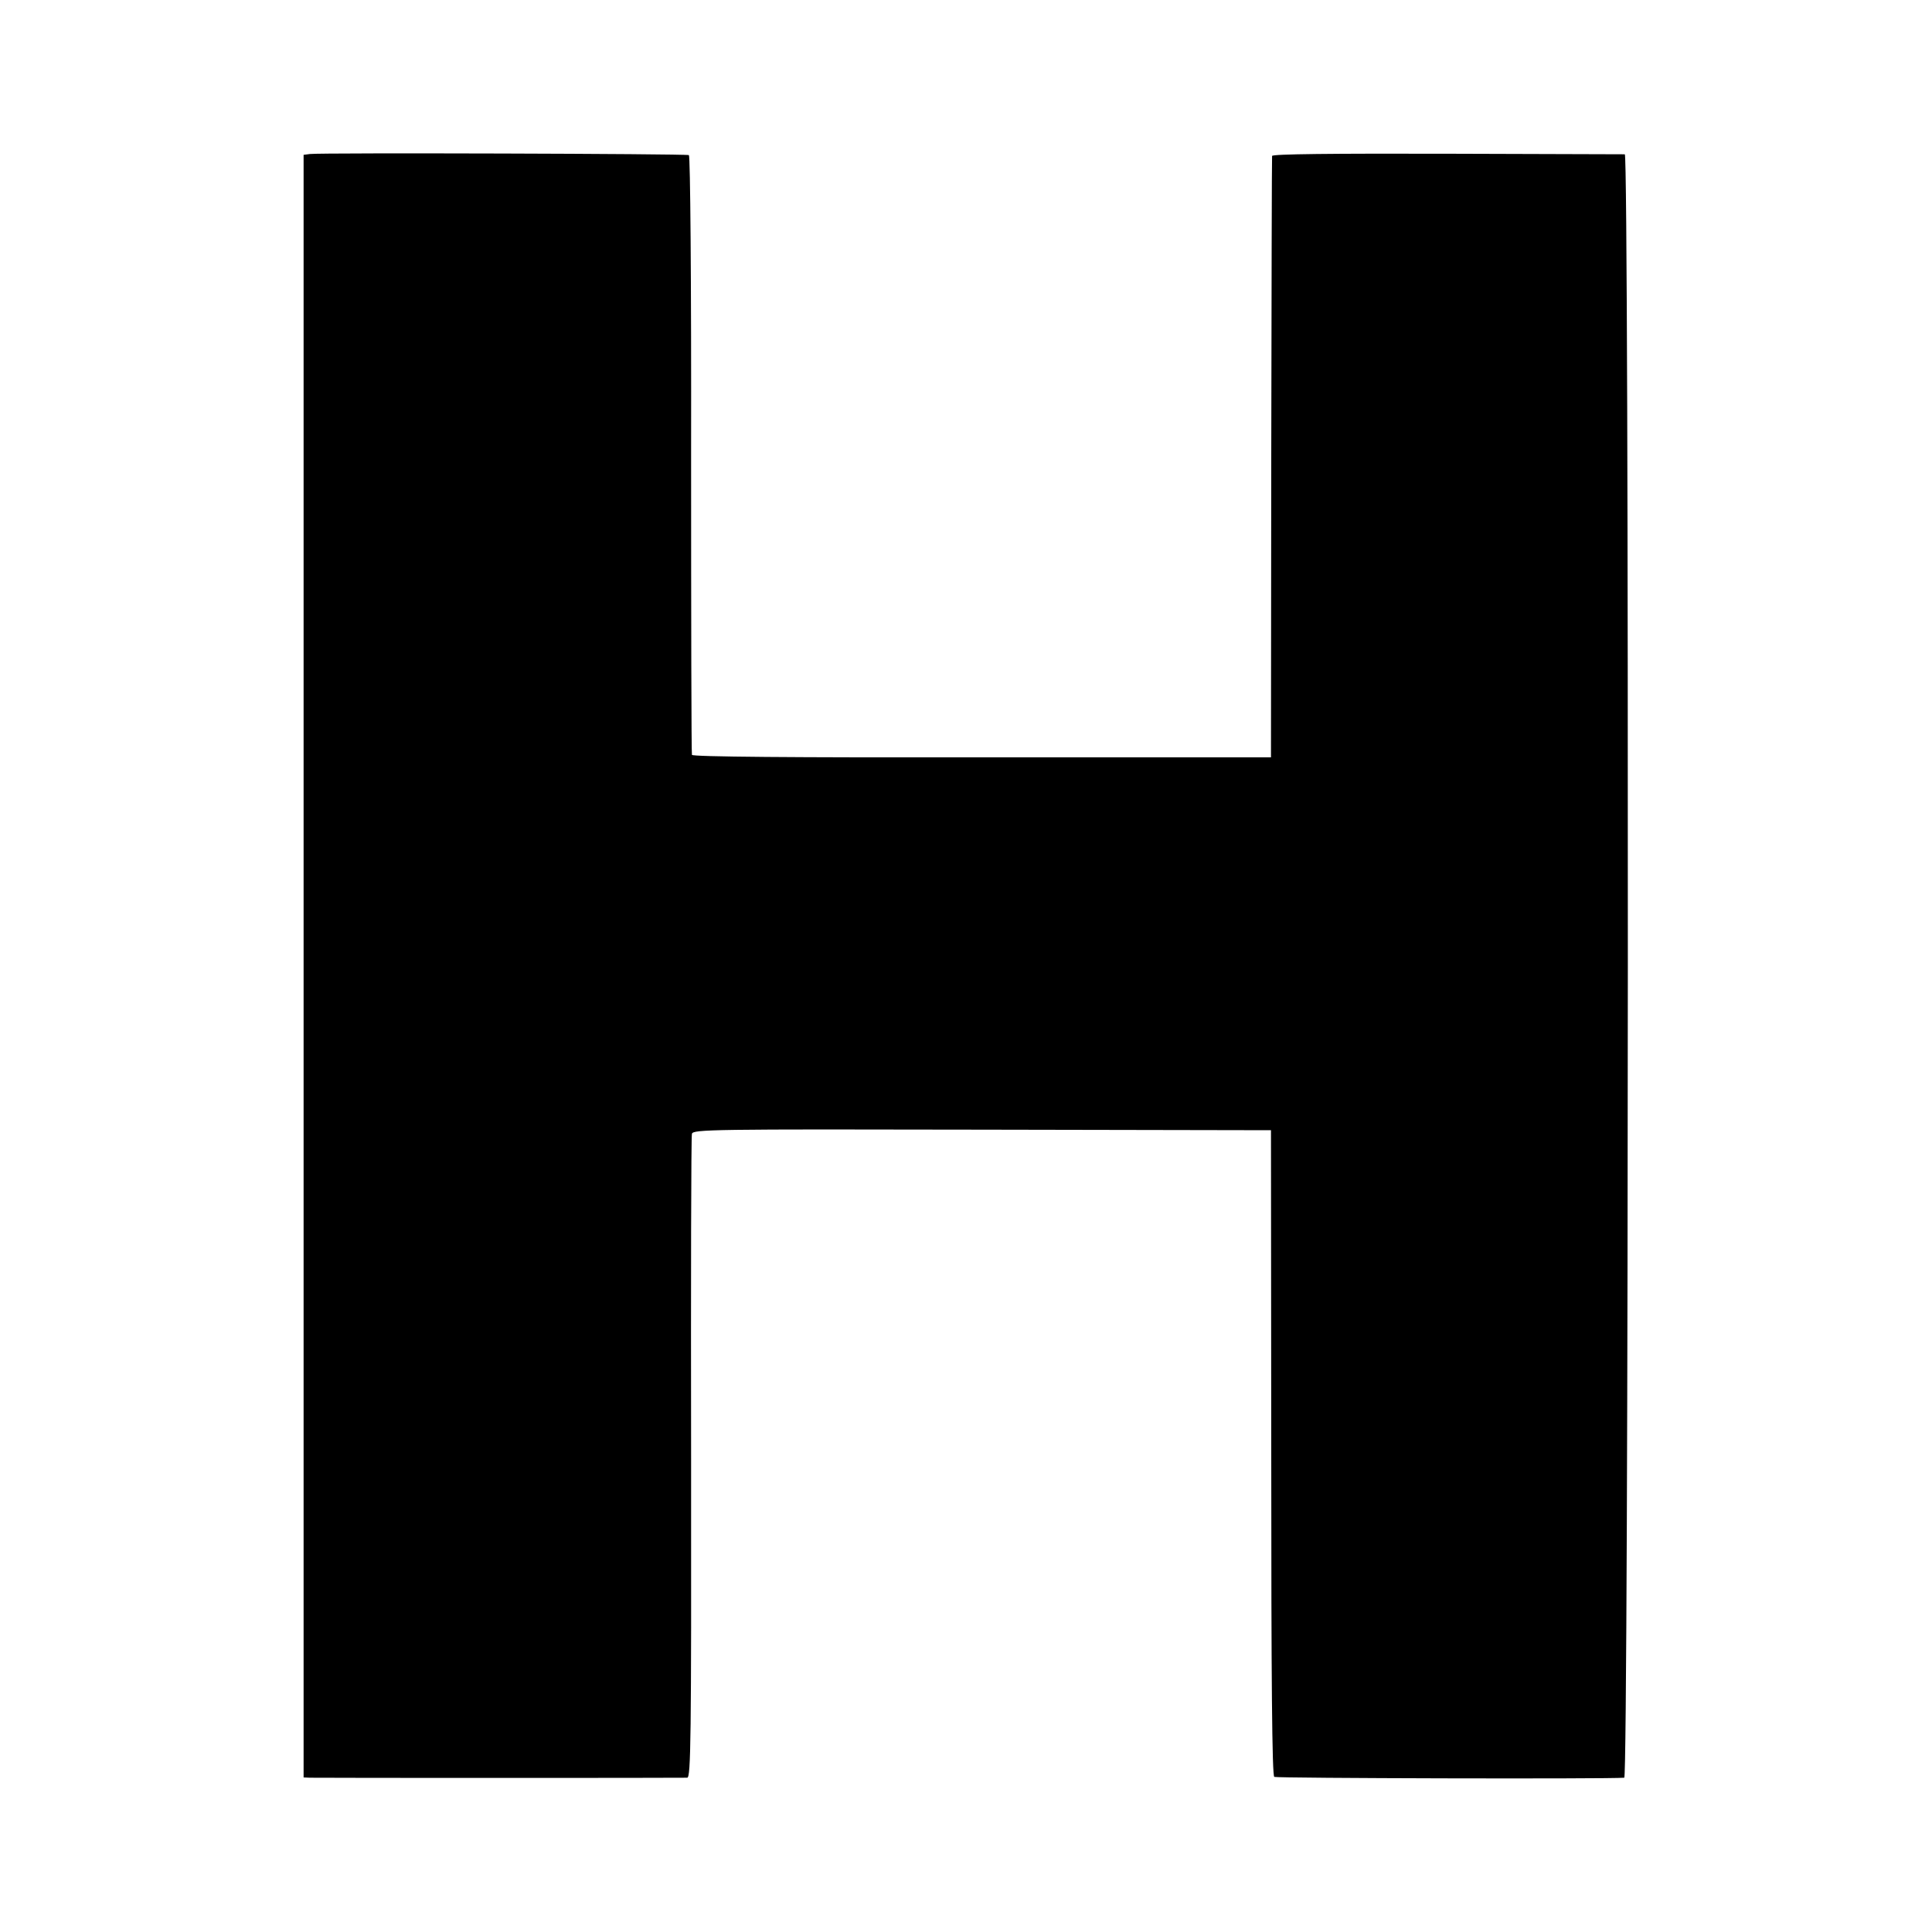 <?xml version="1.0" standalone="no"?>
<!DOCTYPE svg PUBLIC "-//W3C//DTD SVG 20010904//EN"
 "http://www.w3.org/TR/2001/REC-SVG-20010904/DTD/svg10.dtd">
<svg version="1.0" xmlns="http://www.w3.org/2000/svg"
 width="700pt" height="700pt" viewBox="0 0 700 700"
 preserveAspectRatio="xMidYMid meet">
<g transform="translate(0,700) scale(0.1,-0.1)"
fill="#000000" stroke="none">
<path d="M1123 6442 l-23 -3 0 -2940 0 -2939 23 -1 c29 -1 1347 -1 1367 0 13
1 15 136 14 1158 -1 637 0 1166 3 1175 4 16 71 17 1051 15 l1047 -2 1 -1168
c0 -830 3 -1171 11 -1175 8 -5 1208 -8 1268 -3 16 1 18 5881 2 5882 -7 0 -297
1 -644 2 -416 1 -633 -1 -634 -8 -1 -5 -2 -498 -3 -1094 l-1 -1085 -1047 0
c-690 -1 -1049 2 -1051 9 -2 6 -3 495 -3 1088 1 637 -3 1081 -8 1085 -10 5
-1334 9 -1373 4z"/>
</g>
</svg>
